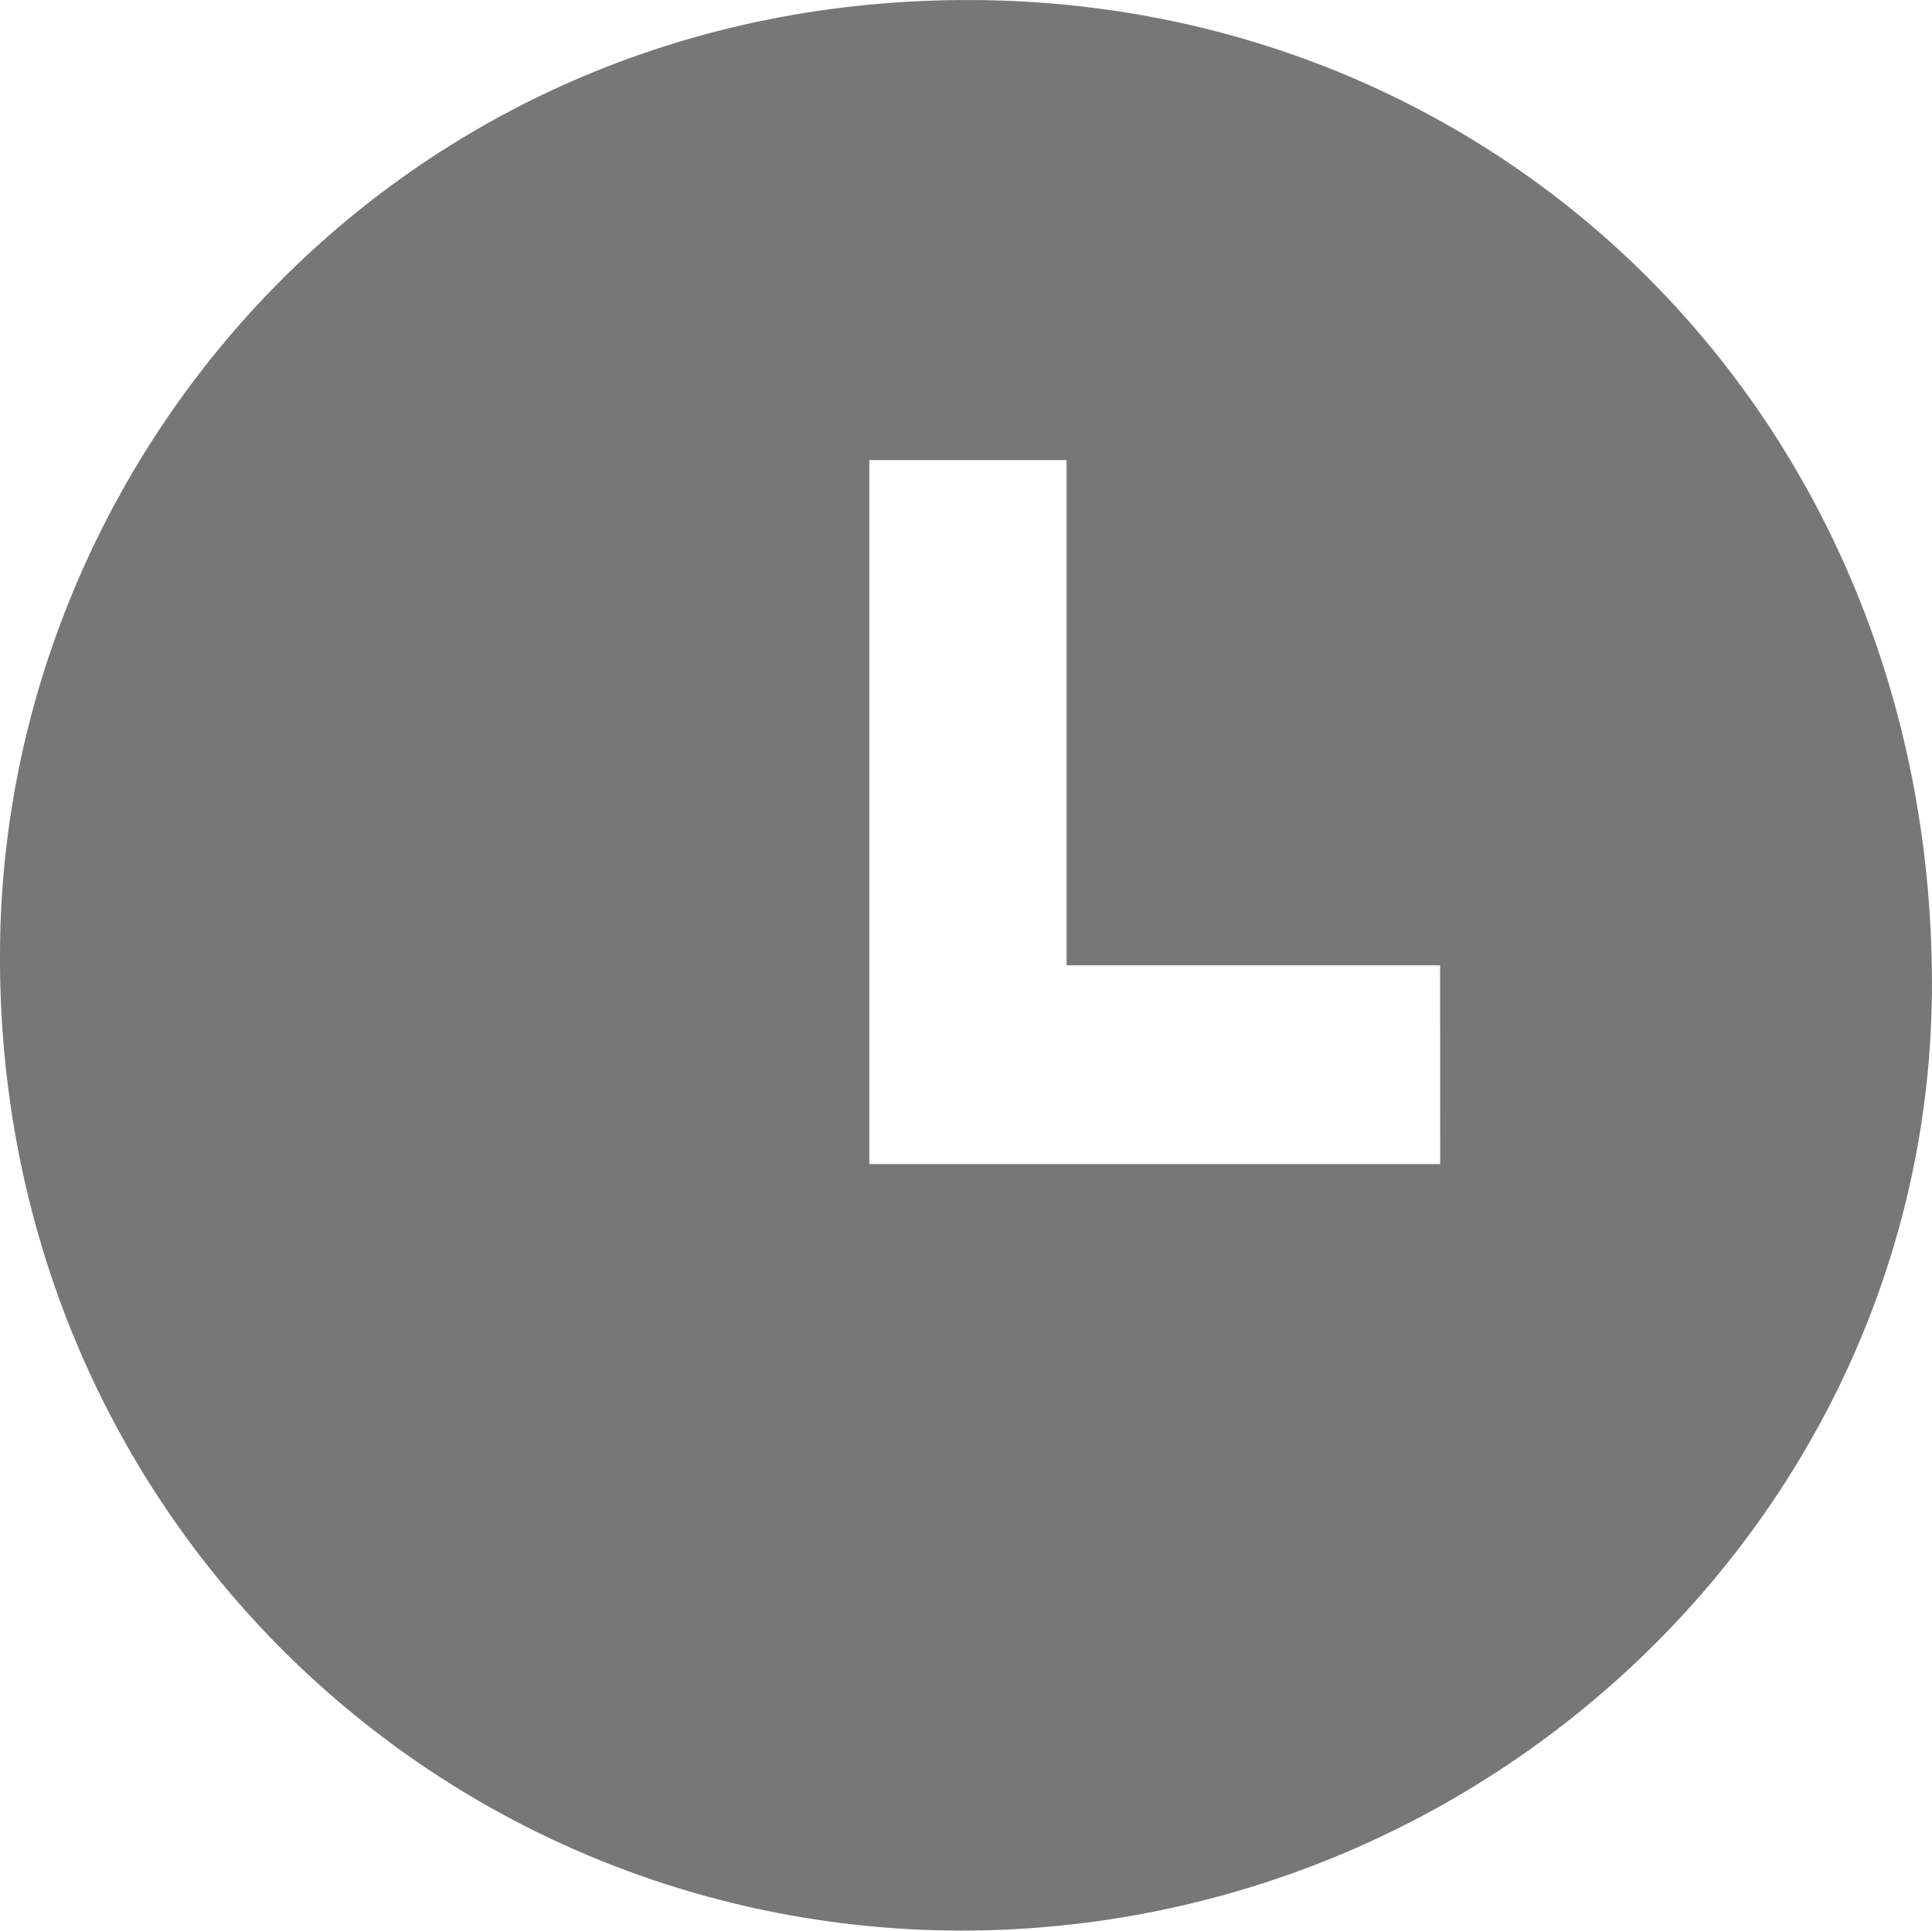 <svg id="Calque_200" data-name="Calque 200" xmlns="http://www.w3.org/2000/svg" viewBox="0 0 501.75 501.45"><defs><style>.cls-1{fill:#777;}</style></defs><path class="cls-1" d="M264.25,10.41C117.66,9.7,14.5,125.82,11.7,253.24c-3.2,146.1,111,258.33,249.48,258.61,138.71,0,252.91-111.22,252.2-247.17C512.62,119.3,402.48,11.08,264.25,10.41ZM385.66,312.75H237.4V129.89h51.24V261.13h97Z" transform="translate(-11.64 -10.4)"/></svg>